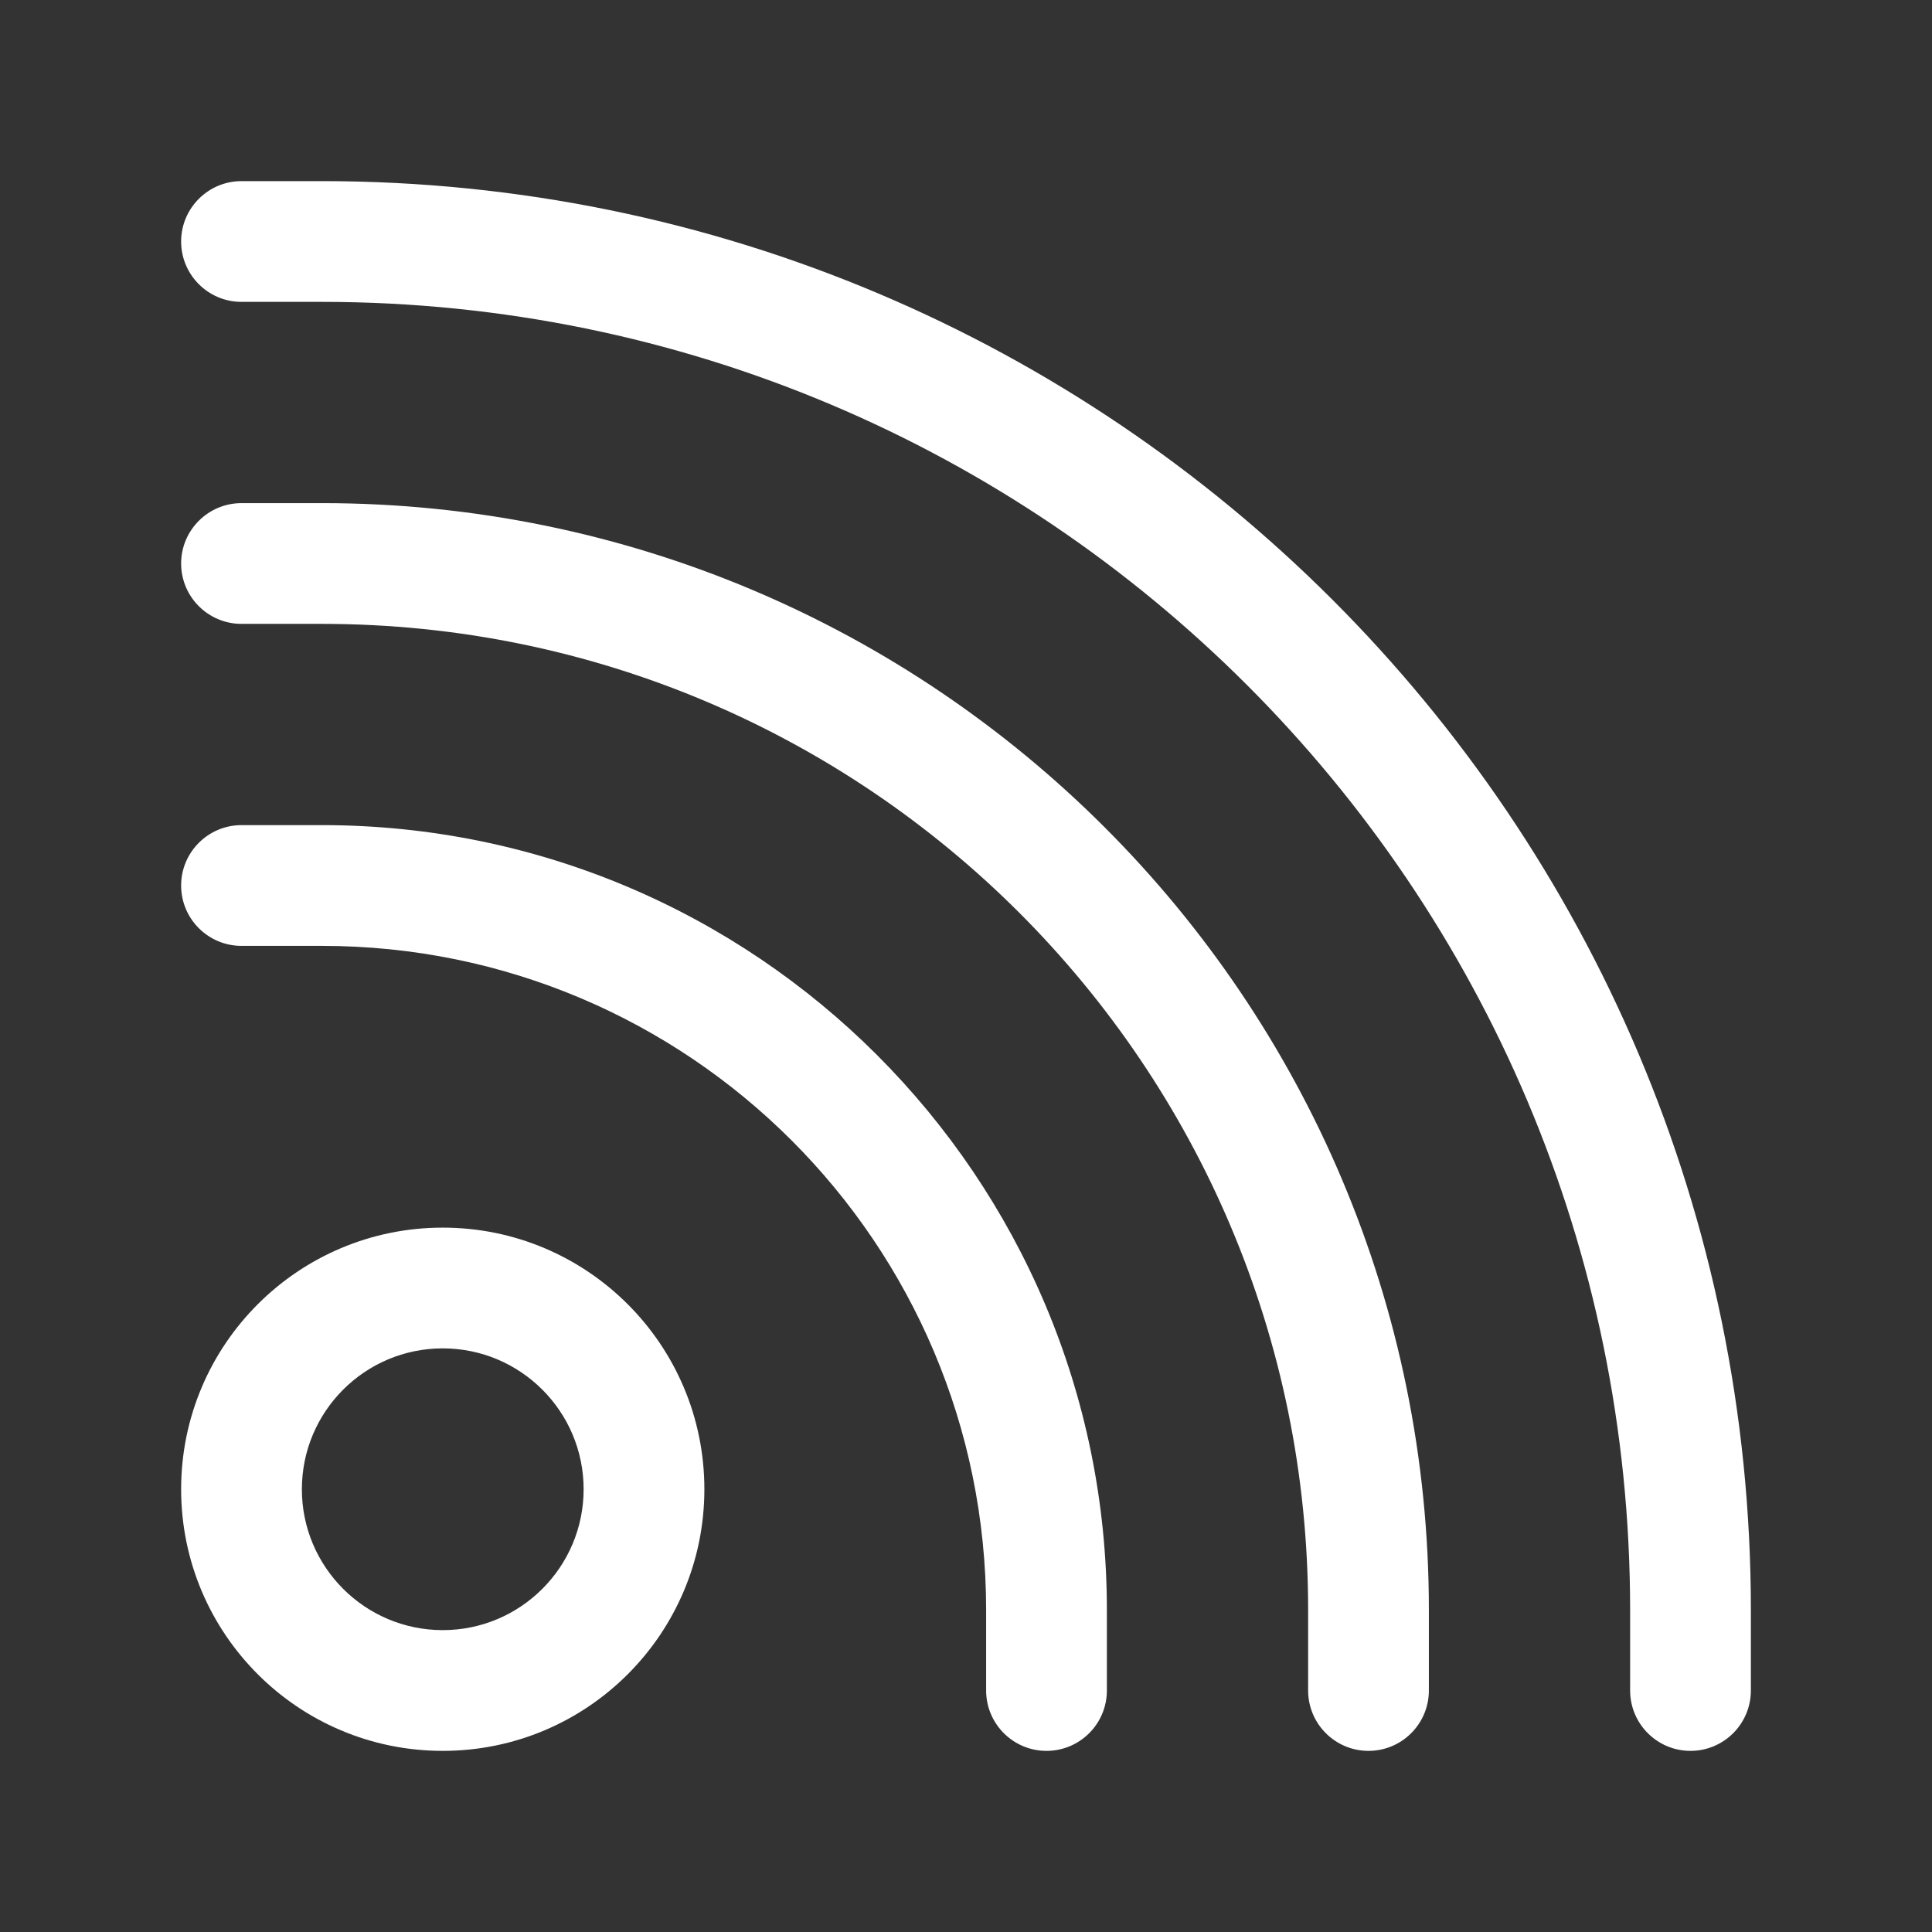 <svg width="24" height="24" viewBox="0 0 24 24" fill="none" xmlns="http://www.w3.org/2000/svg">
<rect x="0" y="0" width="24" height="24" fill="#333333" stroke="none"/>
<path fill-rule="evenodd" clip-rule="evenodd" d="M2.25 3C2.25 2.586 2.586 2.25 3 2.25H4C13.803 2.25 21.75 10.197 21.75 20V21C21.75 21.414 21.414 21.75 21 21.75C20.586 21.75 20.25 21.414 20.25 21V20C20.25 11.025 12.975 3.75 4 3.75H3C2.586 3.75 2.25 3.414 2.25 3ZM2.25 7C2.25 6.586 2.586 6.25 3 6.25H4C11.594 6.25 17.75 12.406 17.75 20V21C17.75 21.414 17.414 21.75 17 21.75C16.586 21.75 16.25 21.414 16.25 21V20C16.25 13.235 10.765 7.75 4 7.75H3C2.586 7.75 2.25 7.414 2.25 7ZM2.25 11C2.25 10.586 2.586 10.25 3 10.25H4C9.385 10.25 13.75 14.615 13.75 20V21C13.75 21.414 13.414 21.75 13 21.75C12.586 21.75 12.25 21.414 12.25 21V20C12.25 15.444 8.556 11.75 4 11.75H3C2.586 11.75 2.25 11.414 2.25 11ZM5.5 16.75C4.534 16.75 3.75 17.534 3.75 18.5C3.75 19.466 4.534 20.25 5.5 20.25C6.466 20.25 7.25 19.466 7.25 18.5C7.25 17.534 6.466 16.75 5.5 16.75ZM2.25 18.5C2.25 16.705 3.705 15.25 5.5 15.25C7.295 15.25 8.75 16.705 8.75 18.5C8.75 20.295 7.295 21.75 5.5 21.75C3.705 21.75 2.25 20.295 2.25 18.5Z" fill="white"/>
</svg>

